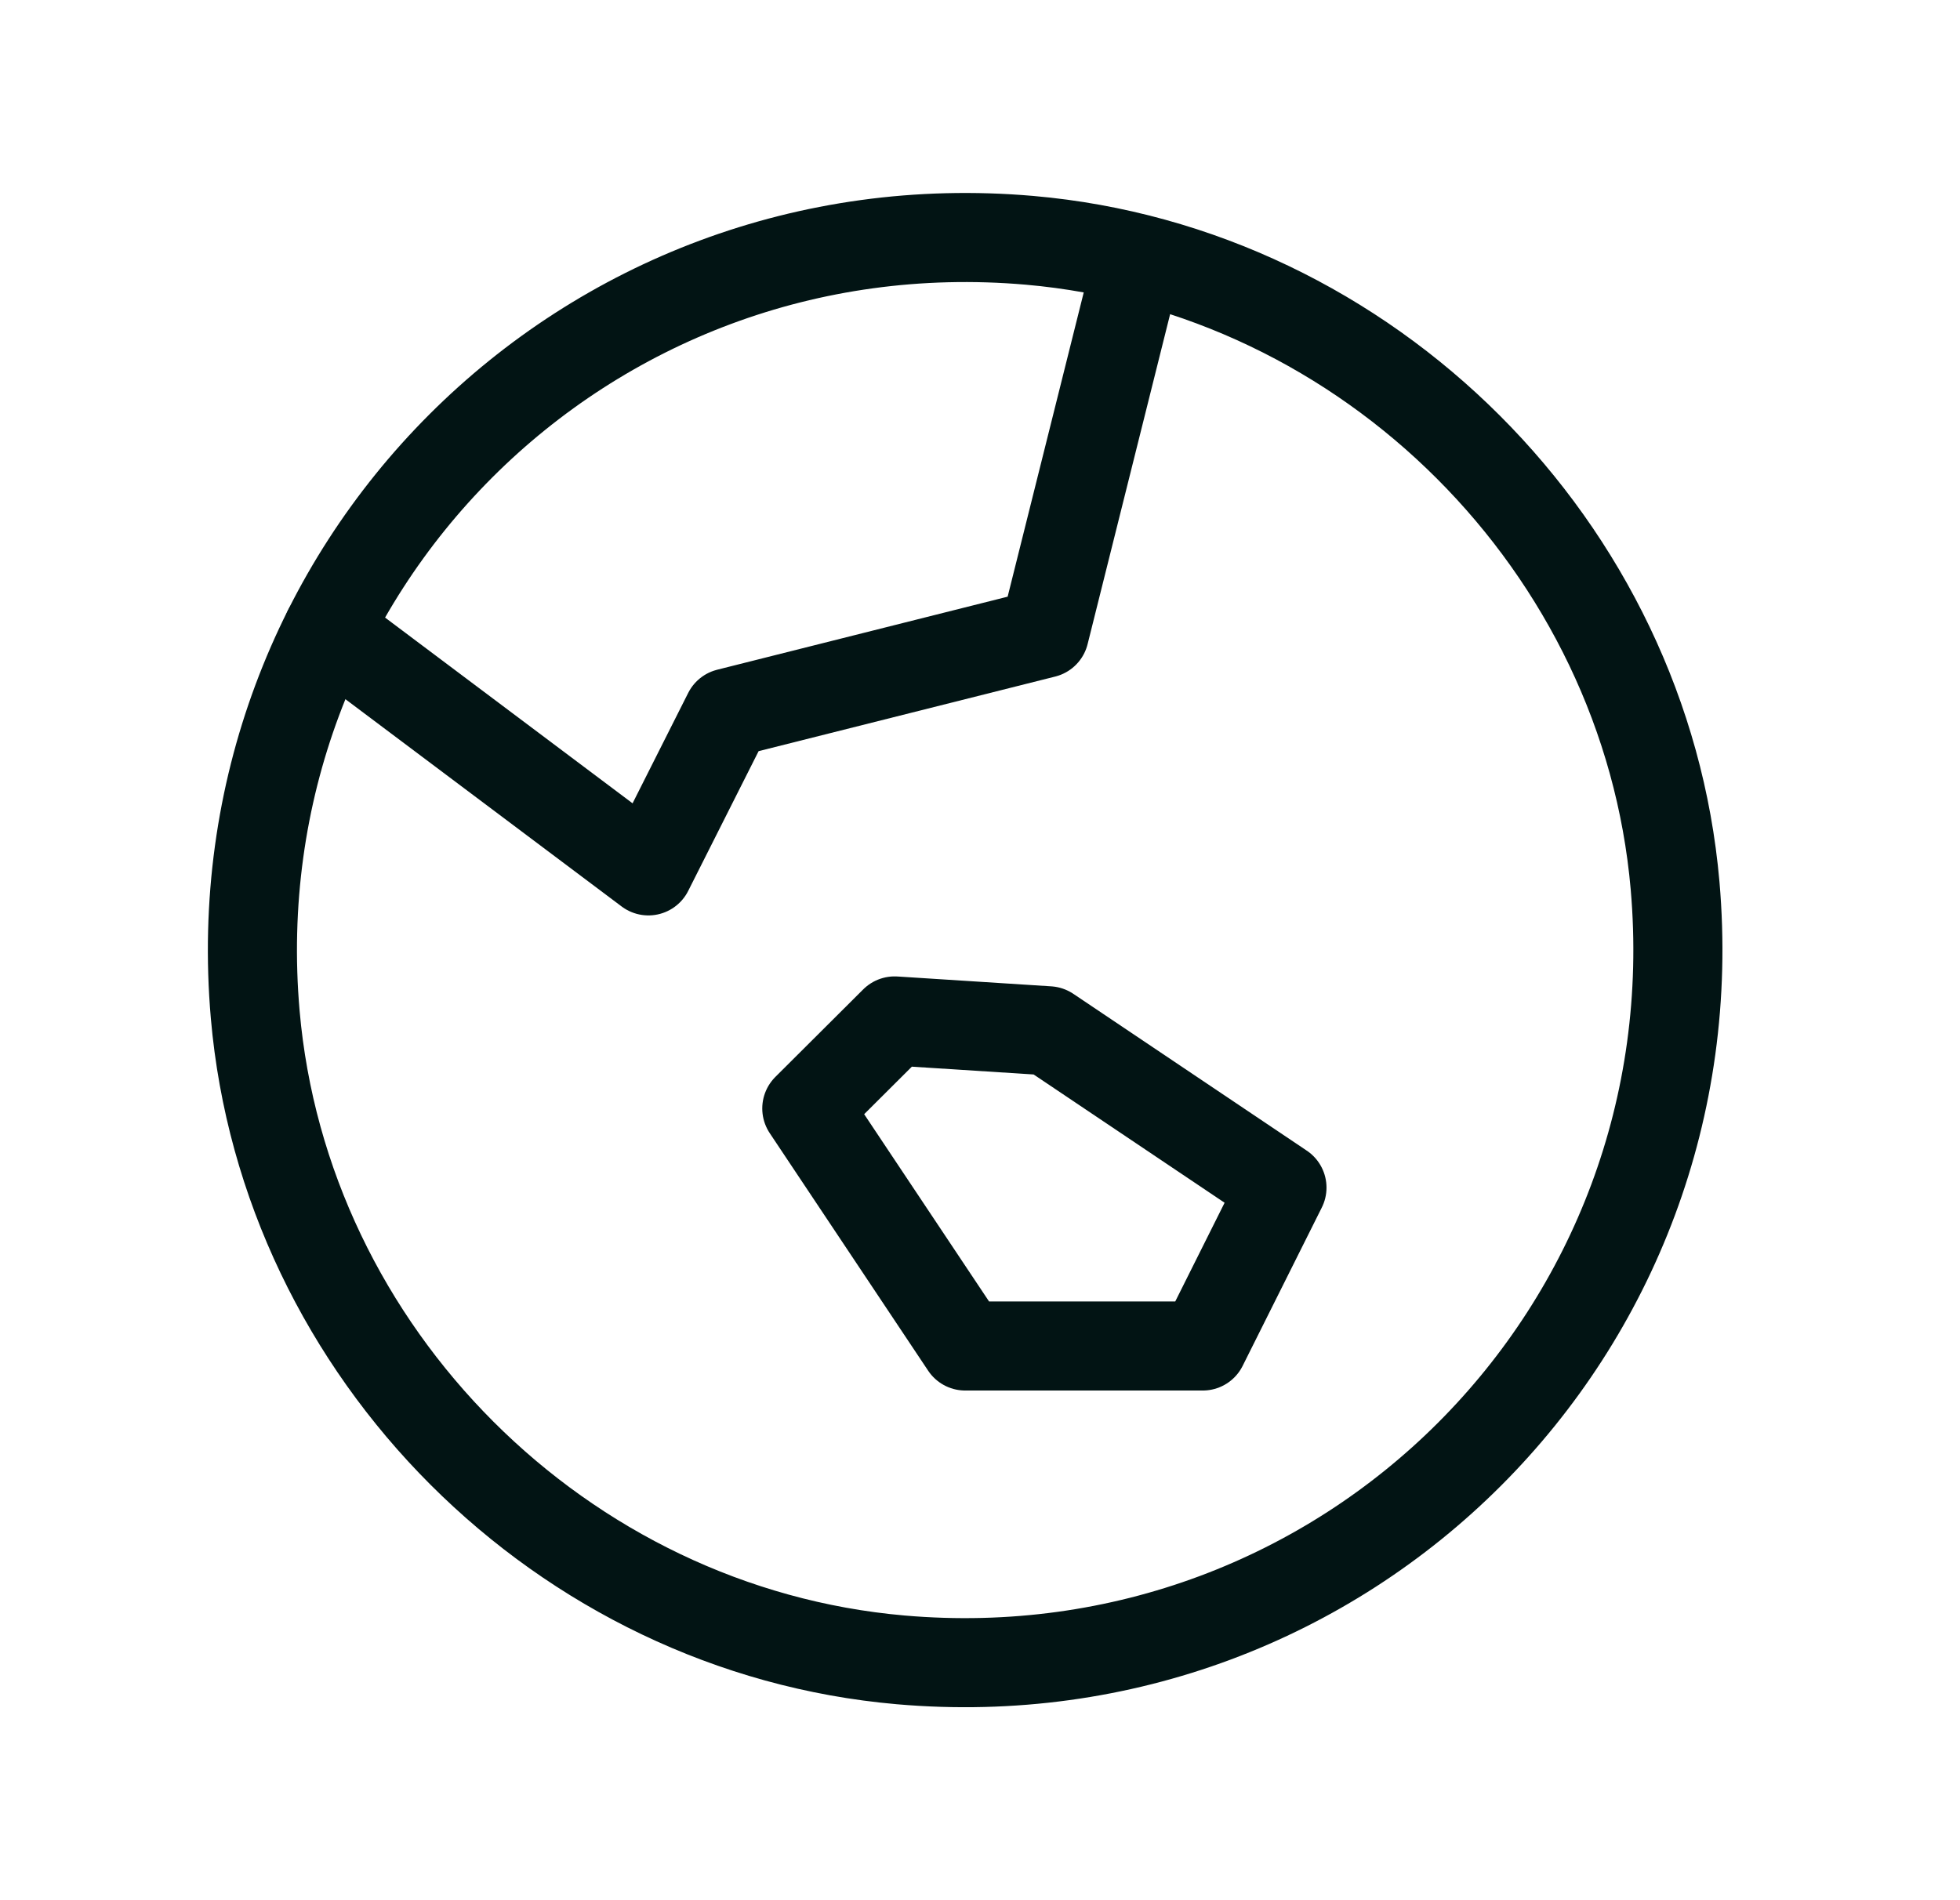 <svg xmlns="http://www.w3.org/2000/svg" fill="none" viewBox="0 0 33 32" height="32" width="33">
<path stroke-linejoin="round" stroke-linecap="round" stroke-width="1.5" stroke="#021414" d="M20.251 22.667L21.584 20L17.653 17.359L15.063 17.193L13.584 18.667L16.251 22.667H20.251Z" clip-rule="evenodd" fill-rule="evenodd"></path>
<path stroke-linejoin="round" stroke-linecap="round" stroke-width="1.5" stroke="#021414" d="M17.334 4.047C9.836 3.395 3.645 9.586 4.297 17.084C4.793 22.79 9.46 27.456 15.165 27.953C22.664 28.605 28.855 22.415 28.203 14.915C27.706 9.211 23.04 4.545 17.334 4.047Z" clip-rule="evenodd" fill-rule="evenodd"></path>
<path stroke-linejoin="round" stroke-linecap="round" stroke-width="1.5" stroke="#021414" d="M5.519 10.614L10.917 14.666L12.257 12.006L17.584 10.666L19.16 4.363"></path>
</svg>
